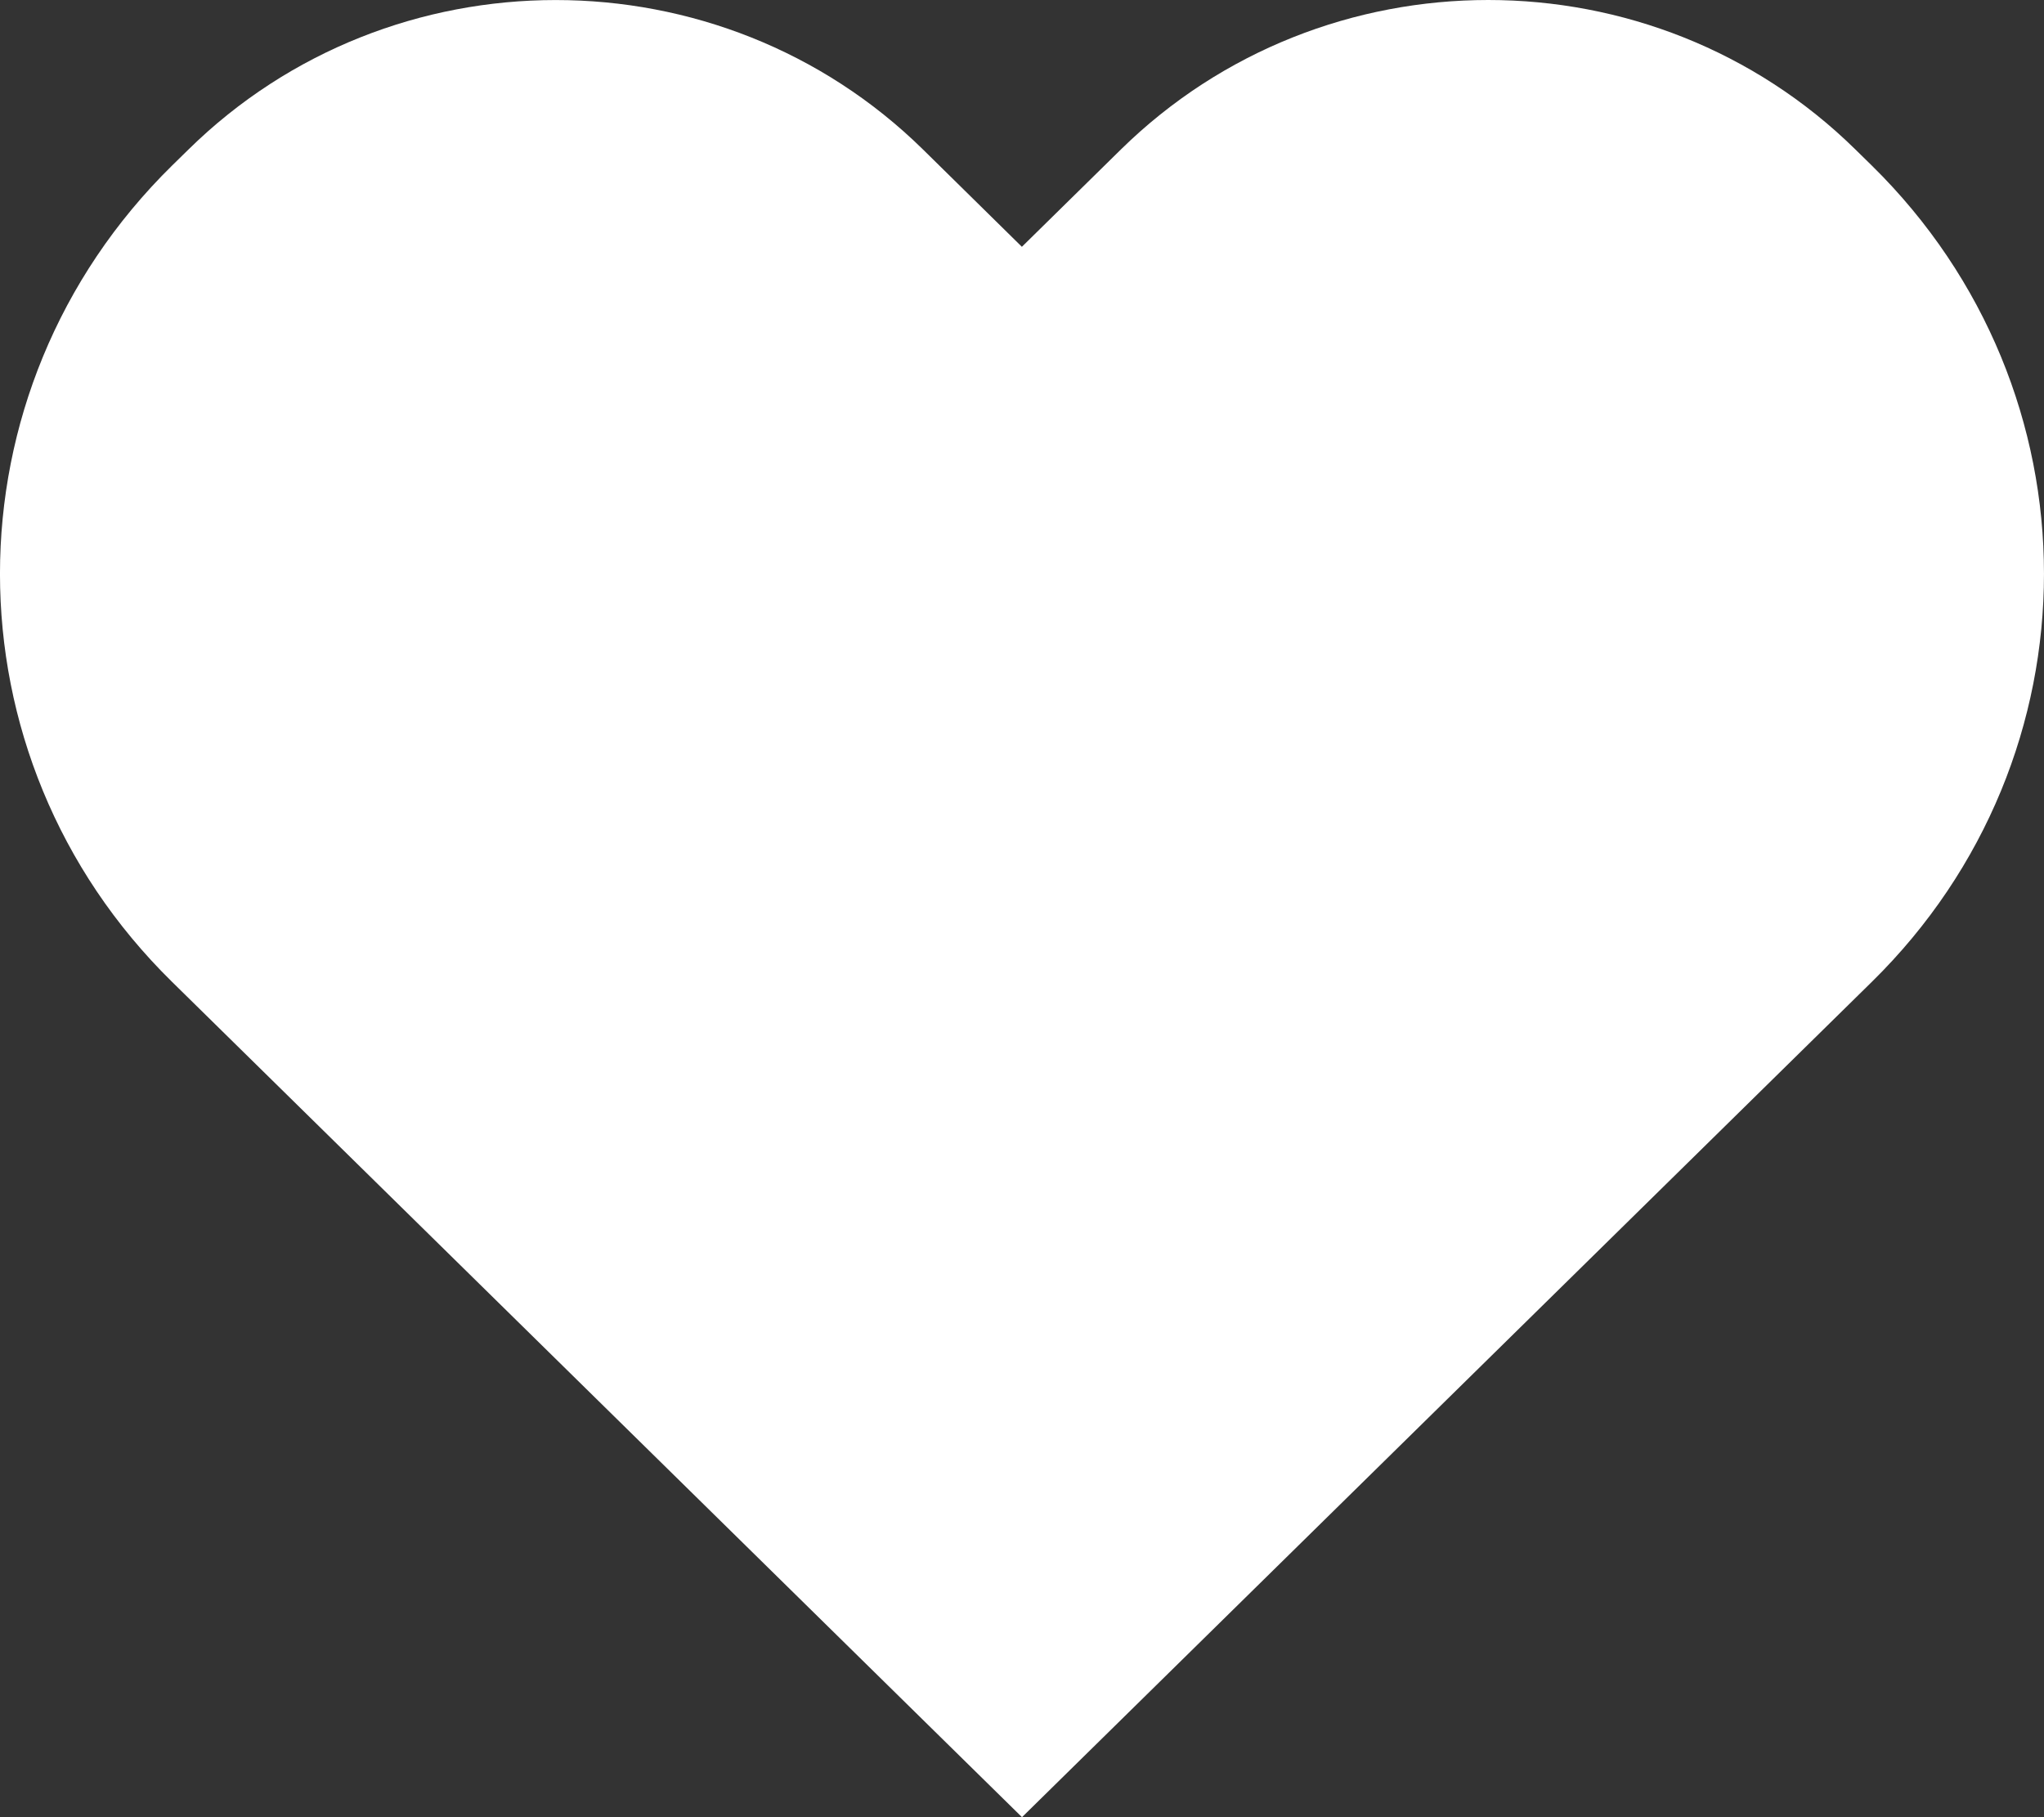 <svg width="18" height="16" viewBox="0 0 18 16" fill="none" xmlns="http://www.w3.org/2000/svg">
<rect x="0" y="0" width="18" height="16" fill="#333333" stroke="none"/>
<path fill-rule="evenodd" clip-rule="evenodd" d="M8.129 1.317C6.342 -0.439 3.444 -0.438 1.659 1.317L1.515 1.458C-0.505 3.443 -0.505 6.662 1.514 8.644L9 16L16.485 8.644C18.505 6.66 18.505 3.444 16.484 1.458L16.34 1.317C14.554 -0.439 11.658 -0.439 9.87 1.317L8.999 2.173L8.129 1.317Z" fill="white"/>
</svg>
